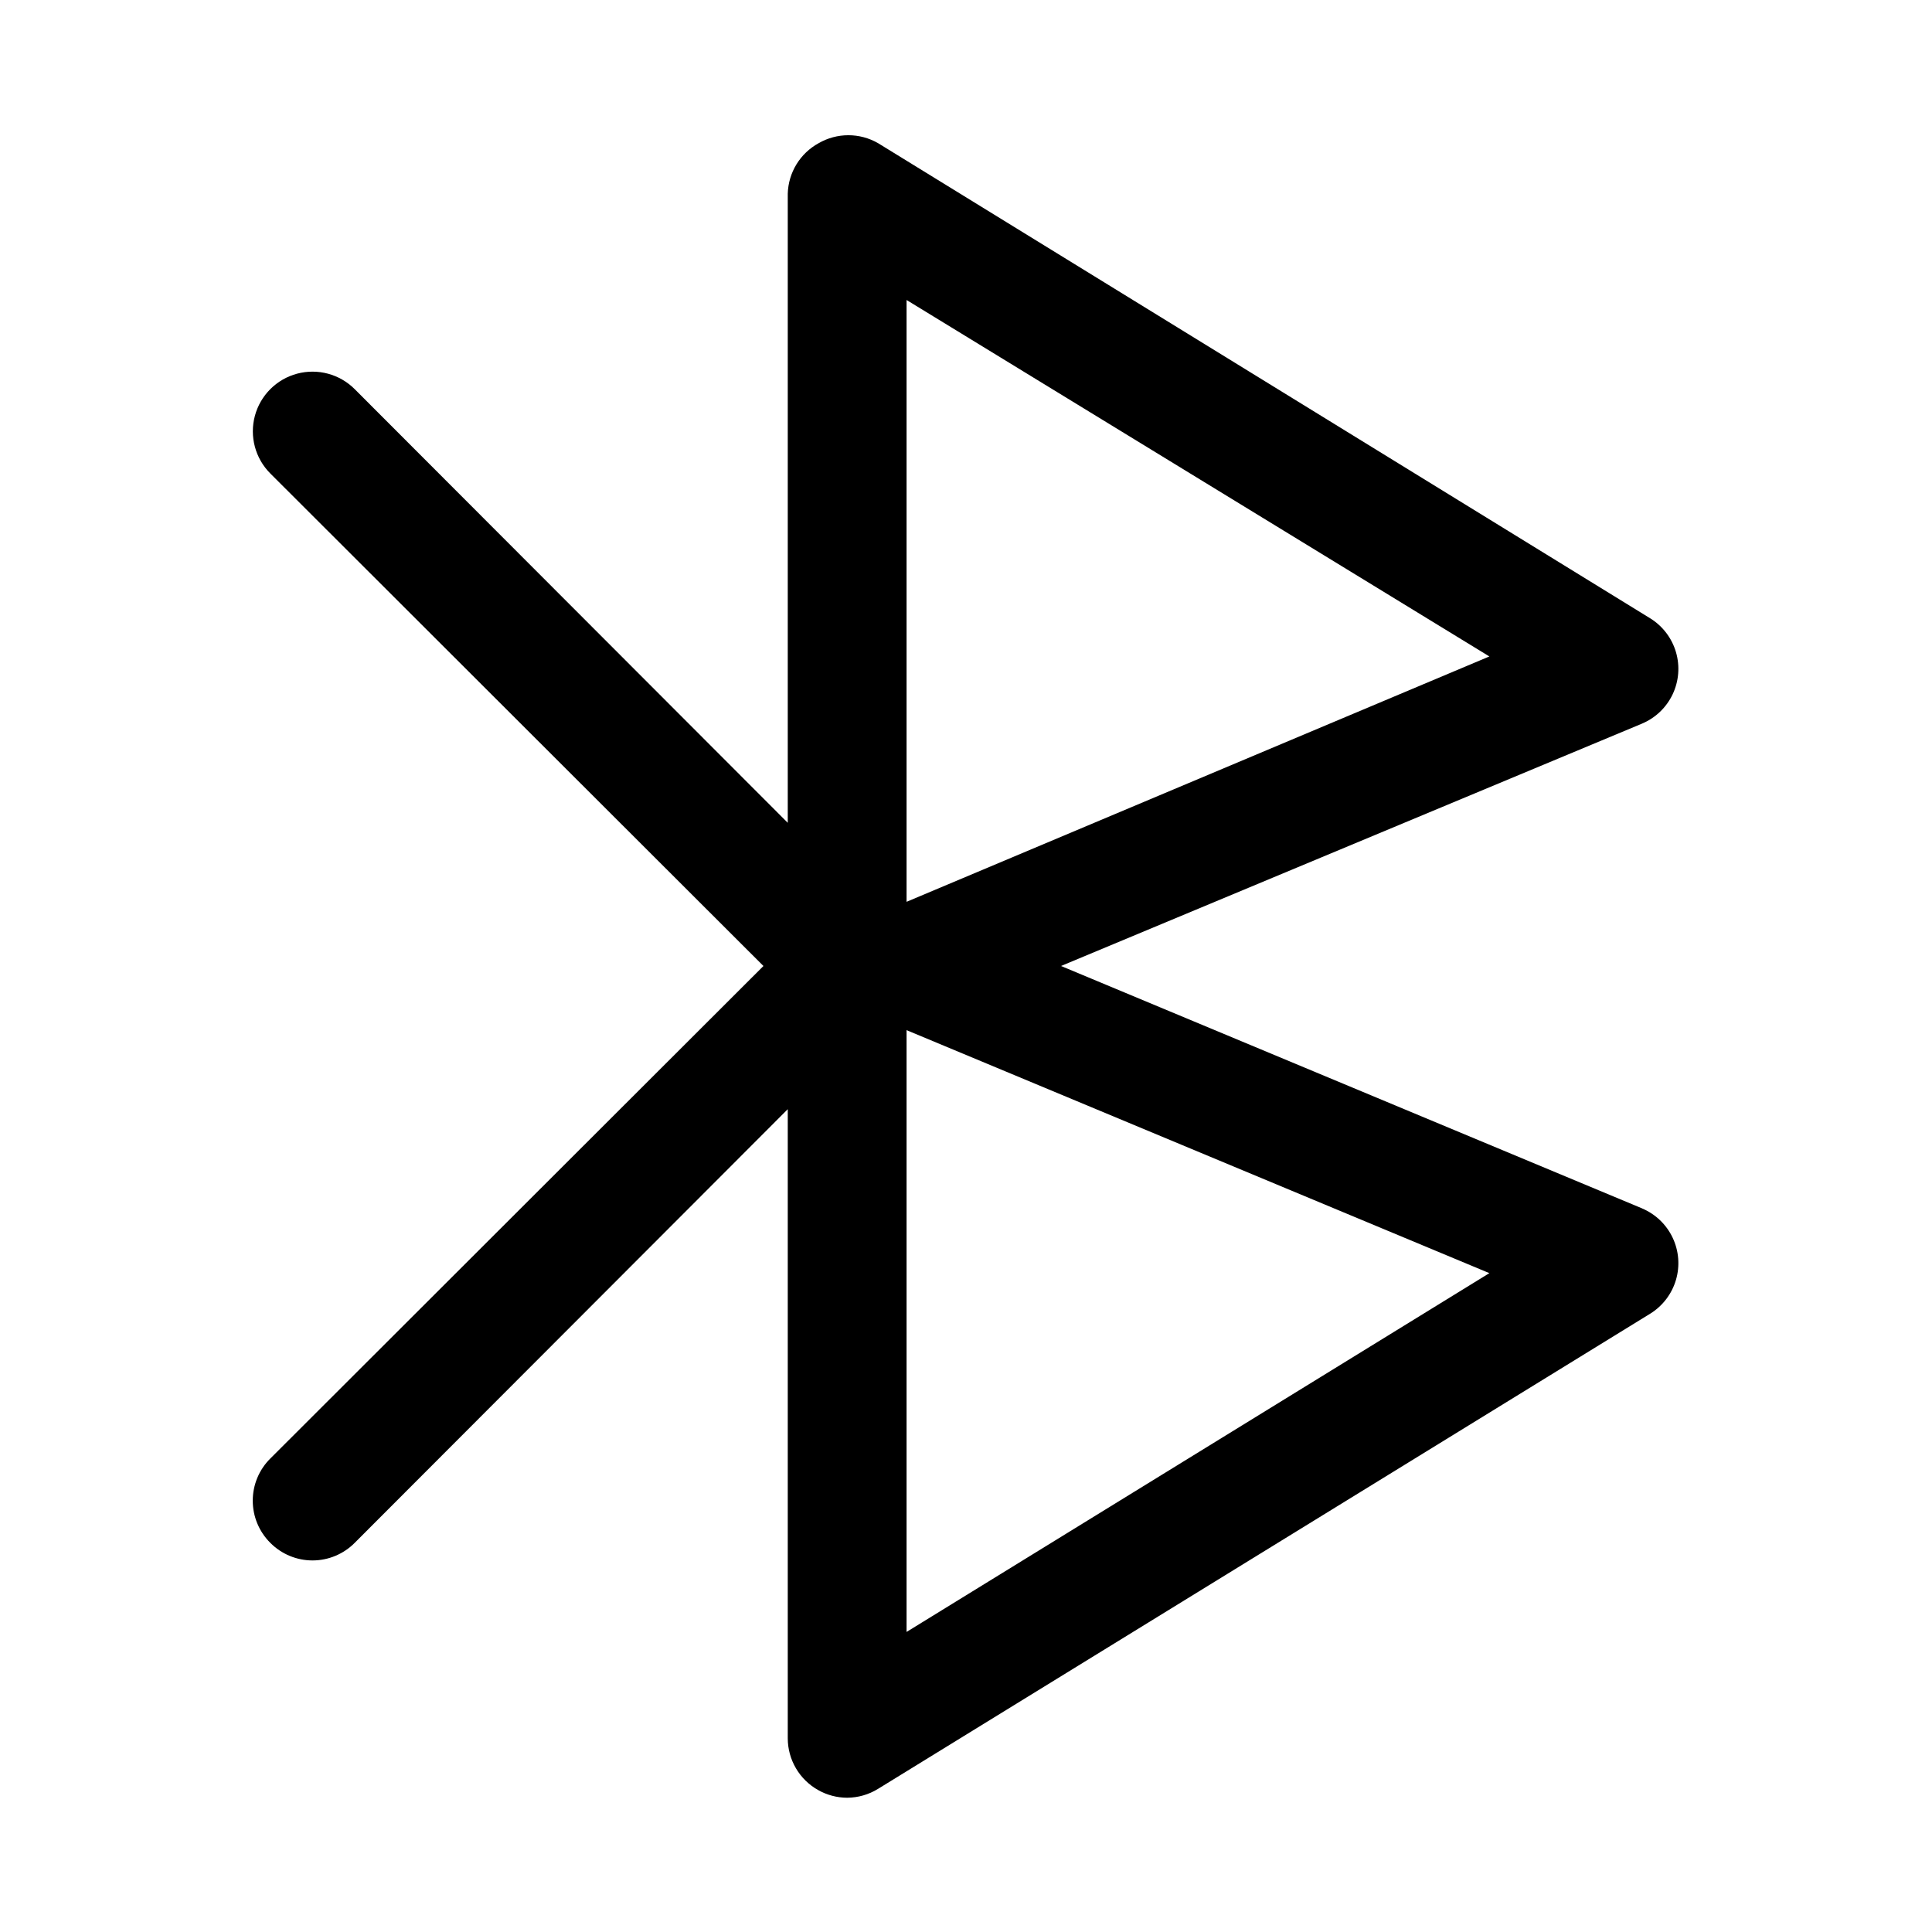 <?xml version="1.0" encoding="UTF-8"?>
<!-- Uploaded to: SVG Repo, www.svgrepo.com, Generator: SVG Repo Mixer Tools -->
<svg fill="#000000" width="800px" height="800px" version="1.1" viewBox="144 144 512 512" xmlns="http://www.w3.org/2000/svg">
 <path d="m579.16 464.23-153.98-64.234 153.98-64.234v-0.004c3.562-1.5 6.445-4.262 8.102-7.754 1.66-3.492 1.973-7.473 0.887-11.18-1.09-3.711-3.504-6.887-6.781-8.934l-204.67-125.95v0.004c-2.394-1.383-5.109-2.109-7.875-2.109-2.762 0-5.477 0.727-7.871 2.109-4.914 2.684-8.031 7.781-8.188 13.379v166.73l-114.77-114.93c-3.992-3.996-9.812-5.555-15.27-4.094-5.457 1.461-9.715 5.723-11.18 11.18-1.461 5.453 0.098 11.277 4.094 15.27l130.68 130.52-130.68 130.52v-0.004c-2.981 2.957-4.656 6.981-4.656 11.18 0 4.199 1.676 8.223 4.656 11.18 2.957 2.981 6.981 4.656 11.176 4.656 4.199 0 8.223-1.676 11.18-4.656l114.77-114.93v166.73c0.004 2.789 0.75 5.527 2.164 7.934 1.41 2.406 3.434 4.394 5.867 5.762 2.352 1.336 5.008 2.039 7.715 2.047 2.894-0.02 5.727-0.836 8.188-2.359l204.67-125.95c3.277-2.043 5.691-5.223 6.781-8.934 1.086-3.707 0.773-7.688-0.887-11.18-1.656-3.492-4.539-6.25-8.102-7.754zm-194.91-240.73 154.45 94.465-154.45 65.023zm0 352.98v-159.48l154.45 64.395z"/>
</svg>